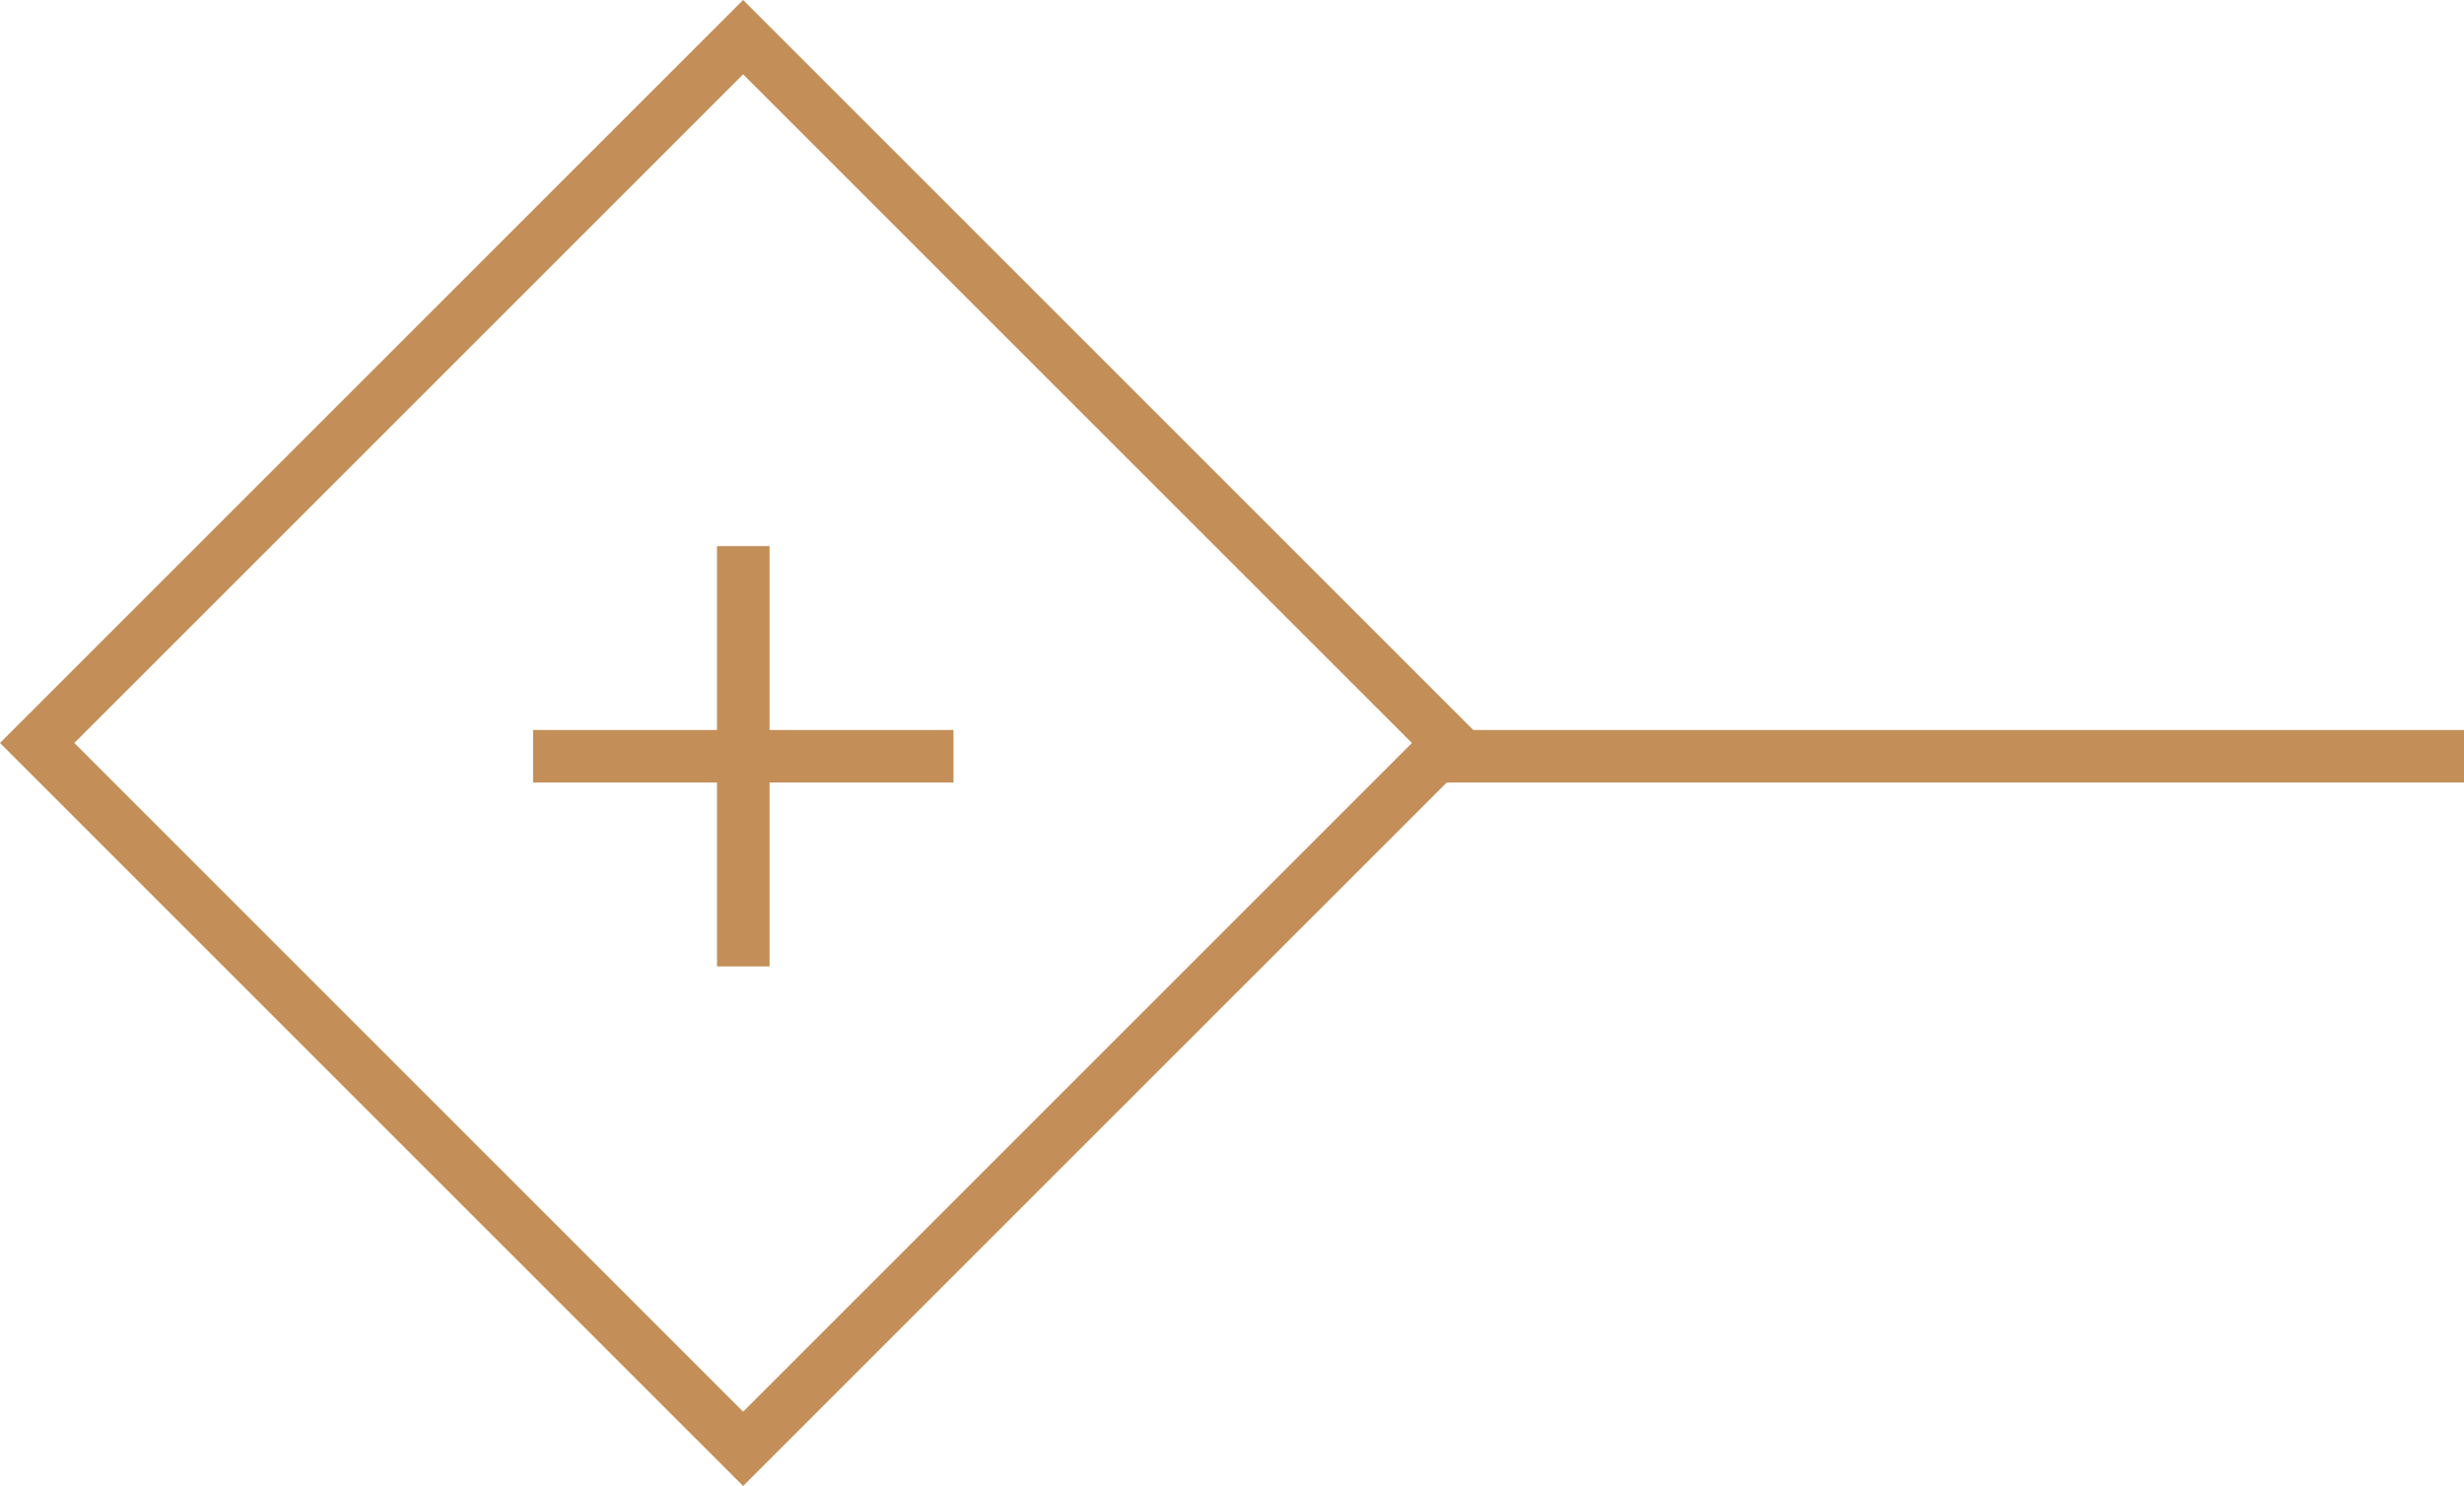 <svg id="Expander-icon" xmlns="http://www.w3.org/2000/svg" width="46.891" height="28.284" viewBox="0 0 46.891 28.284">
  <g id="Rectangle_686" data-name="Rectangle 686" transform="translate(0 14.142) rotate(-45)" fill="none" stroke="#c38e57" stroke-width="1">
    <rect width="20" height="20" stroke="none"/>
    <rect x="0.5" y="0.5" width="19" height="19" fill="none"/>
  </g>
  <line id="Line_782" data-name="Line 782" x1="20" transform="translate(26.891 14.395)" fill="none" stroke="#c38e57" stroke-width="1"/>
  <g id="Plus" transform="translate(-637.82 -7875.368)">
    <line id="Line_789" data-name="Line 789" x1="8" transform="translate(647.965 7889.763)" fill="none" stroke="#c38e57" stroke-width="1"/>
    <line id="Line_790" data-name="Line 790" x1="8" transform="translate(651.965 7885.763) rotate(90)" fill="none" stroke="#c38e57" stroke-width="1"/>
  </g>
</svg>

